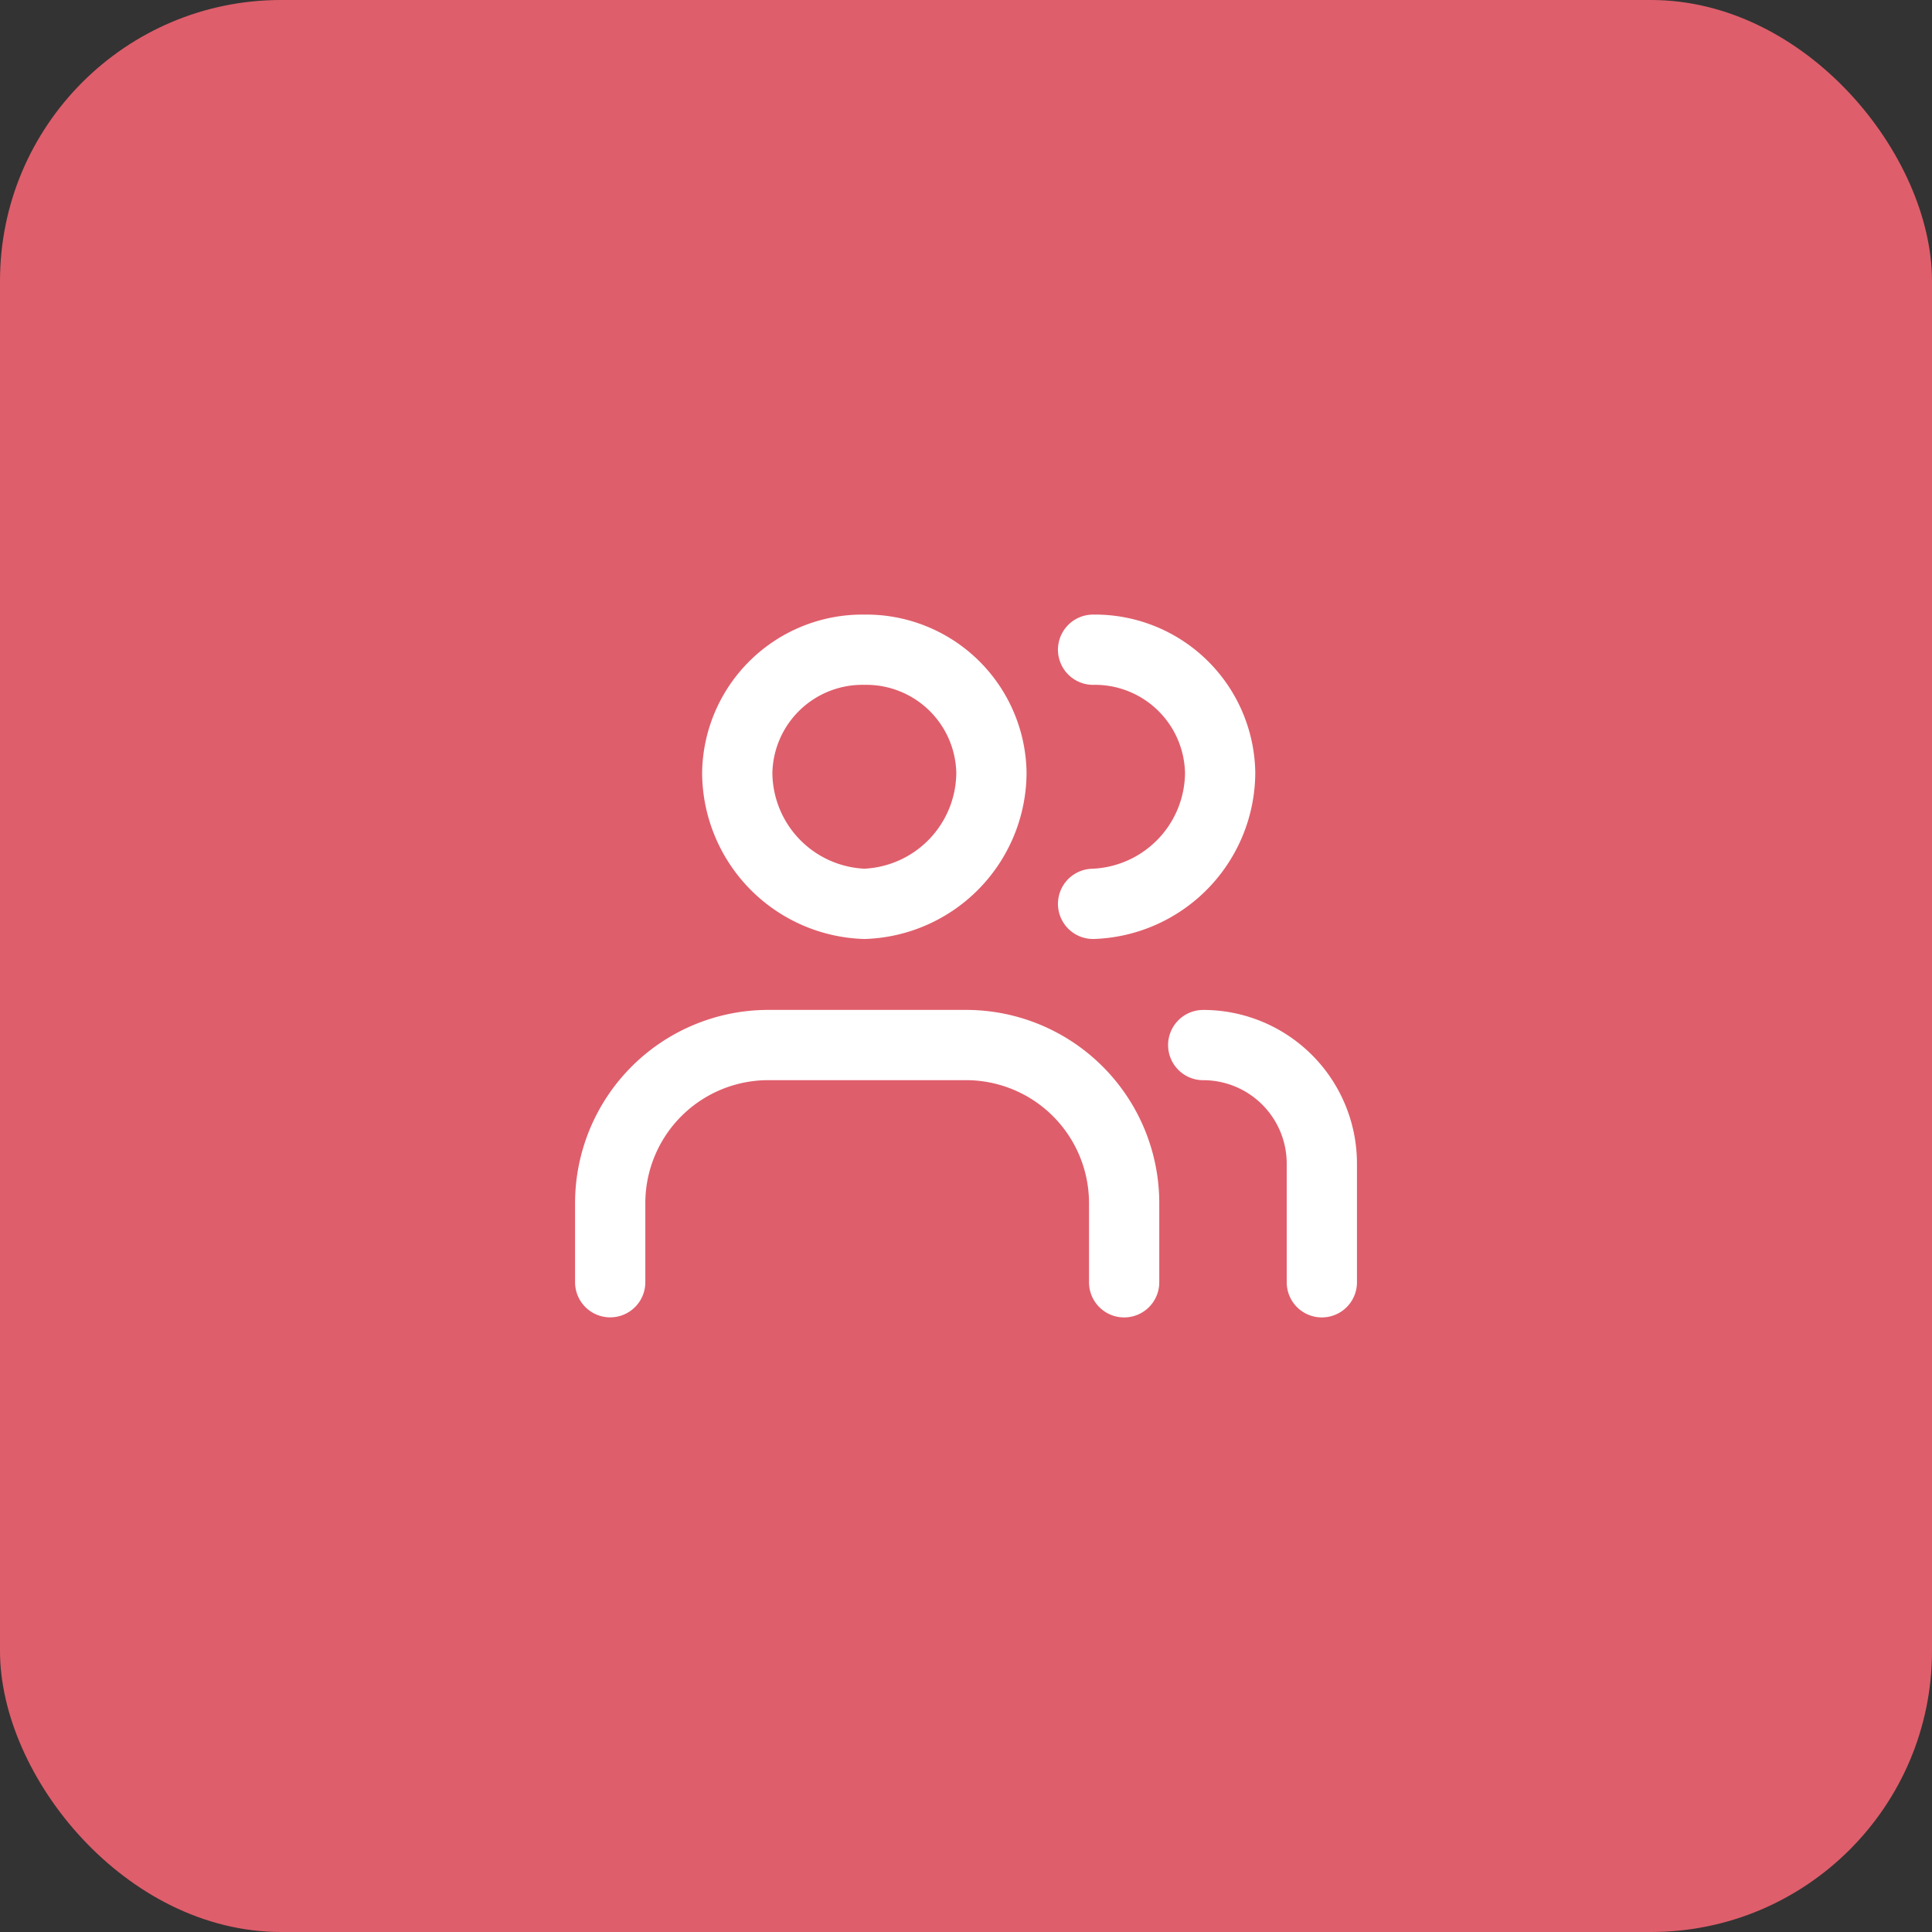 <svg width="55" height="55" fill="none" xmlns="http://www.w3.org/2000/svg"><rect width="100%" height="100%" fill="#333333" stroke="none"/><rect width="55" height="55" rx="8" fill="#DF5E6B"/><path d="M31.118 25.731a3.754 3.754 0 003.617-3.727 3.564 3.564 0 00-3.617-3.508" stroke="#fff" stroke-width="2" stroke-linecap="round" stroke-linejoin="round"/><path clip-rule="evenodd" d="M24.606 25.731a3.754 3.754 0 003.618-3.727 3.564 3.564 0 00-3.618-3.508 3.564 3.564 0 00-3.618 3.508 3.753 3.753 0 003.618 3.727v0z" stroke="#fff" stroke-width="2" stroke-linecap="round" stroke-linejoin="round"/><path d="M32.002 36.504v-2.251A4.502 4.502 0 0027.5 29.75h-5.627a4.502 4.502 0 00-4.502 4.502v2.25m20.259.002v-3.377a3.376 3.376 0 00-3.377-3.376" stroke="#fff" stroke-width="2" stroke-linecap="round" stroke-linejoin="round"/></svg>